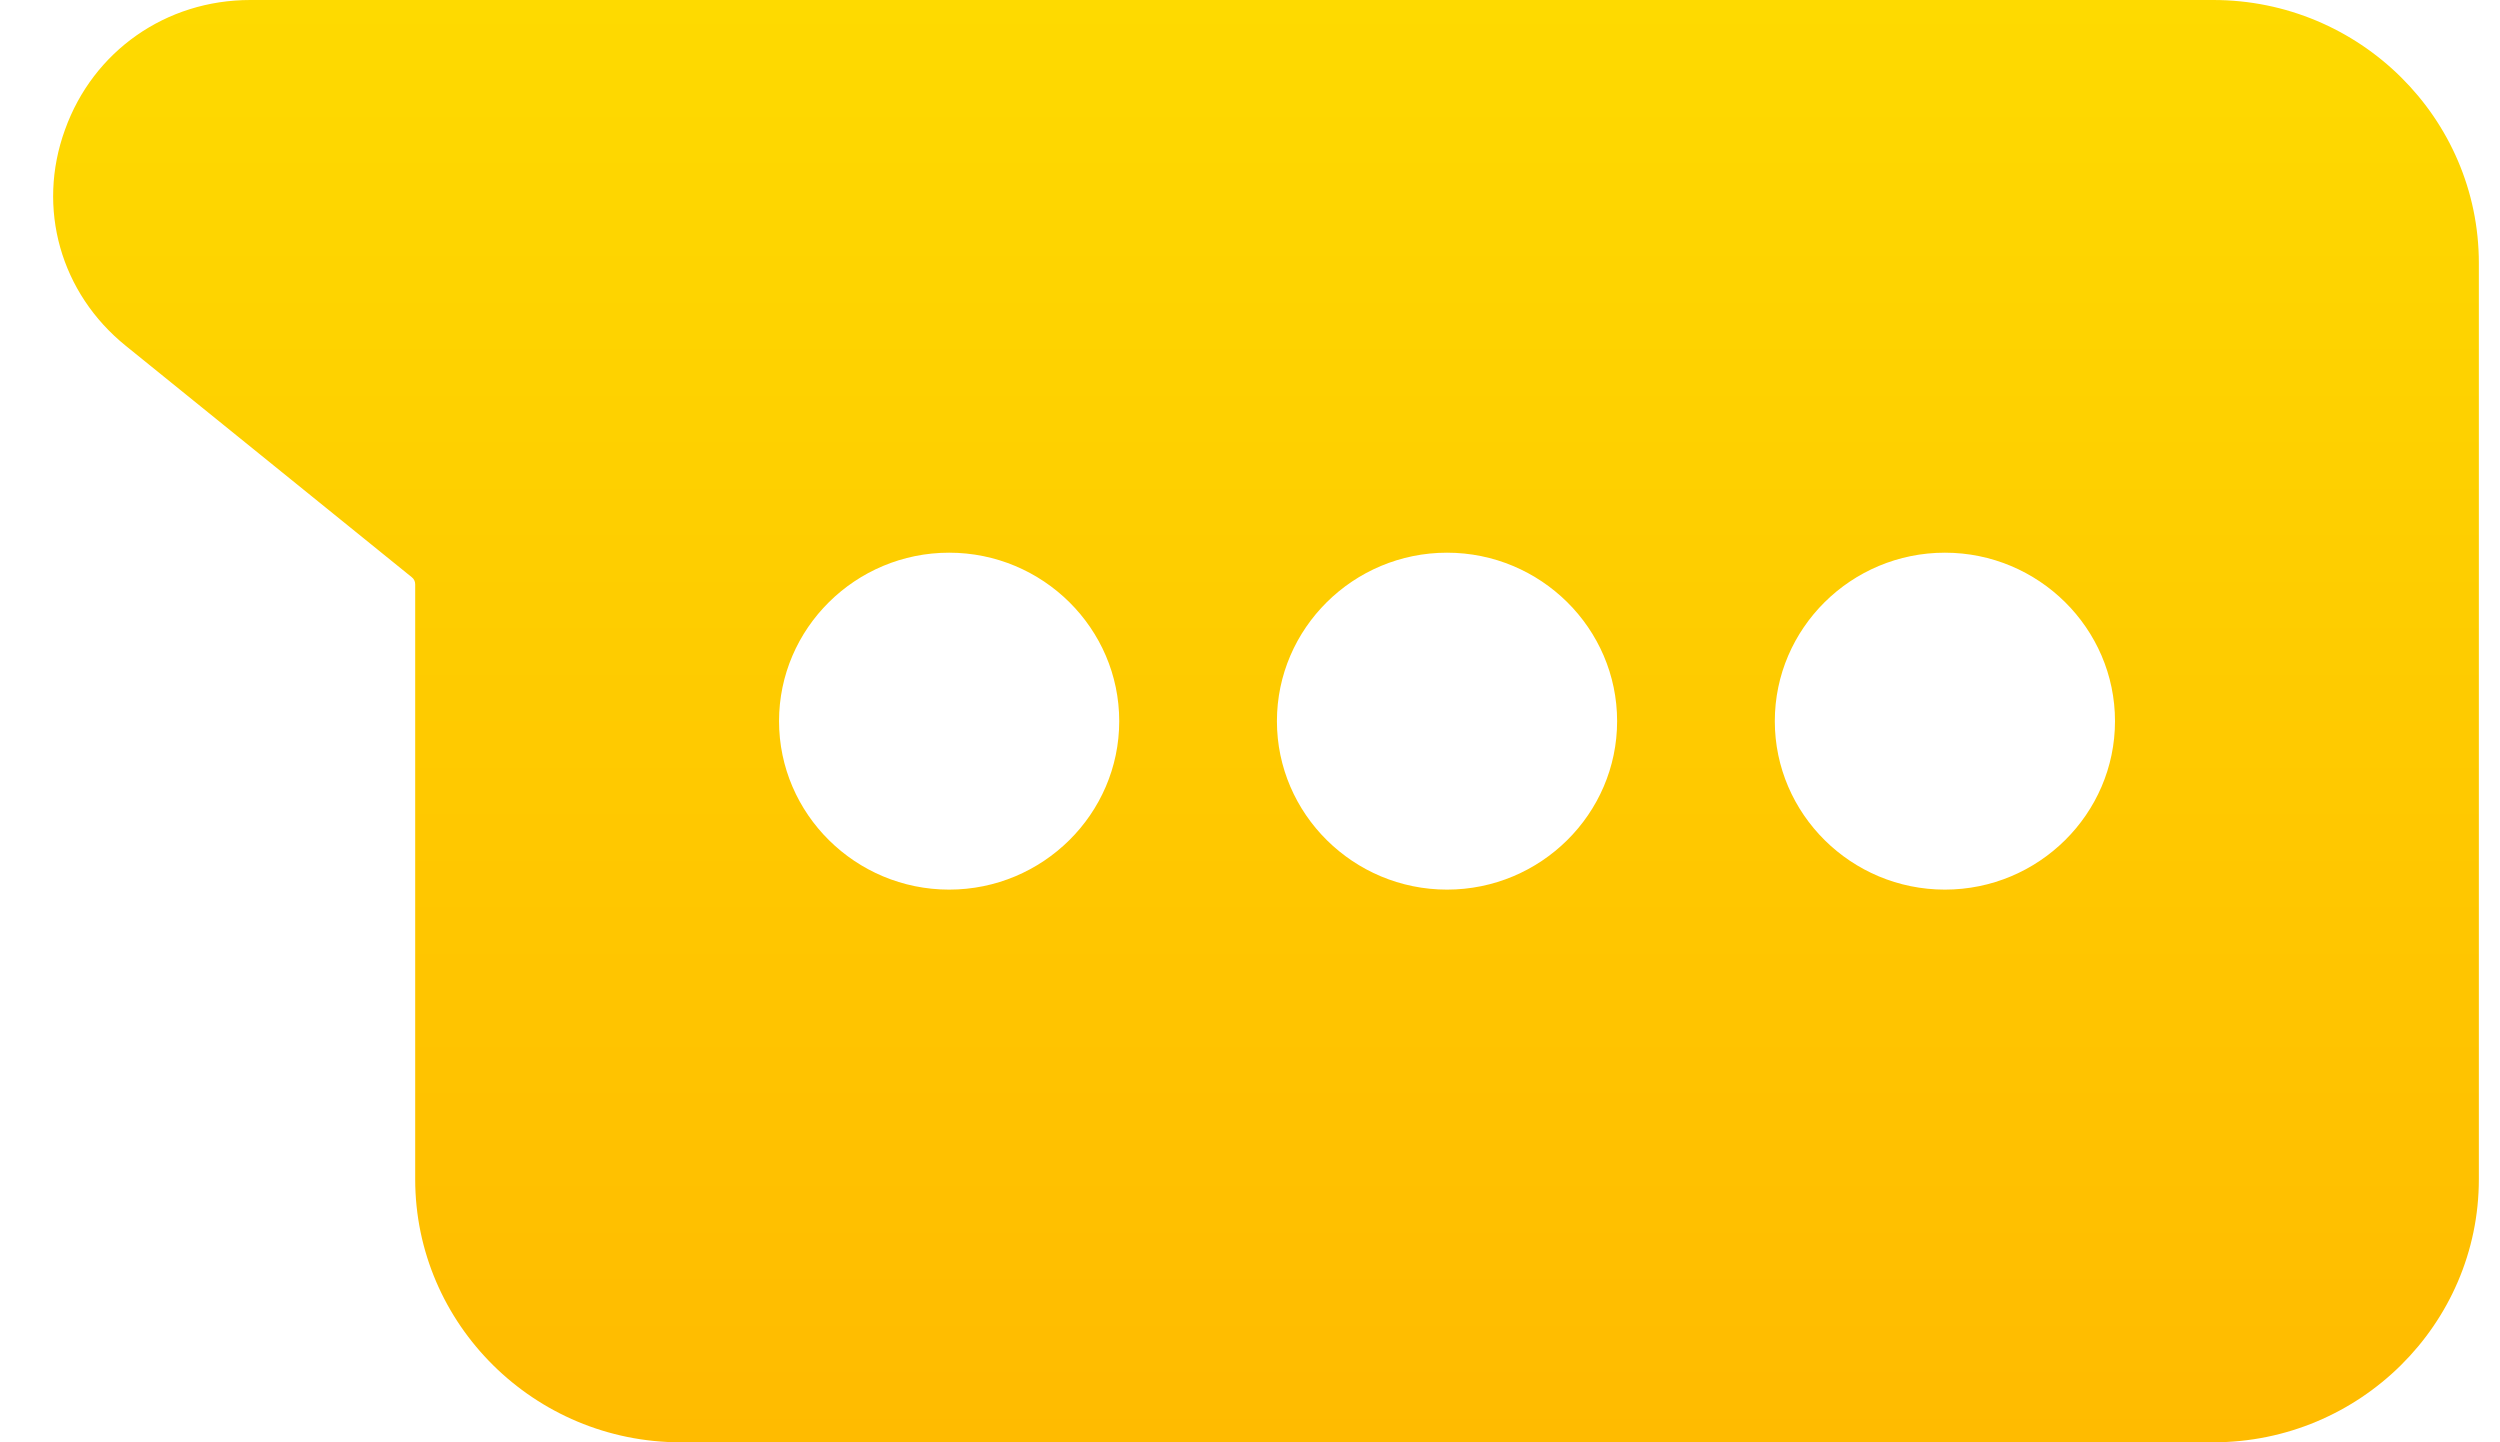 <svg width="26" height="15" viewBox="0 0 26 15" fill="none" xmlns="http://www.w3.org/2000/svg">
<path d="M7.08 15H23.017C24.541 15 25.78 13.772 25.78 12.264V2.736C25.78 1.228 24.541 0 23.017 0H2.603C1.726 0 0.969 0.531 0.676 1.349C0.379 2.165 0.629 3.049 1.31 3.598L4.28 6.001C4.305 6.019 4.318 6.047 4.318 6.076V12.264C4.318 13.772 5.557 15 7.08 15ZM20.227 5.748C21.201 5.748 21.996 6.535 21.996 7.5C21.996 8.465 21.201 9.252 20.227 9.252C19.252 9.252 18.458 8.465 18.458 7.5C18.458 6.535 19.252 5.748 20.227 5.748ZM15.049 5.748C16.023 5.748 16.818 6.535 16.818 7.5C16.818 8.465 16.023 9.252 15.049 9.252C14.075 9.252 13.28 8.465 13.28 7.5C13.28 6.535 14.075 5.748 15.049 5.748ZM9.871 5.748C10.845 5.748 11.64 6.535 11.64 7.5C11.64 8.465 10.845 9.252 9.871 9.252C8.897 9.252 8.102 8.465 8.102 7.5C8.102 6.535 8.897 5.748 9.871 5.748Z" fill="url(#paint0_linear_2056_794)"/>
<defs>
<linearGradient id="paint0_linear_2056_794" x1="13.166" y1="0" x2="13.166" y2="15" gradientUnits="userSpaceOnUse">
<stop stop-color="#FEDA00"/>
<stop offset="1" stop-color="#FFBB00"/>
</linearGradient>
</defs>
</svg>
